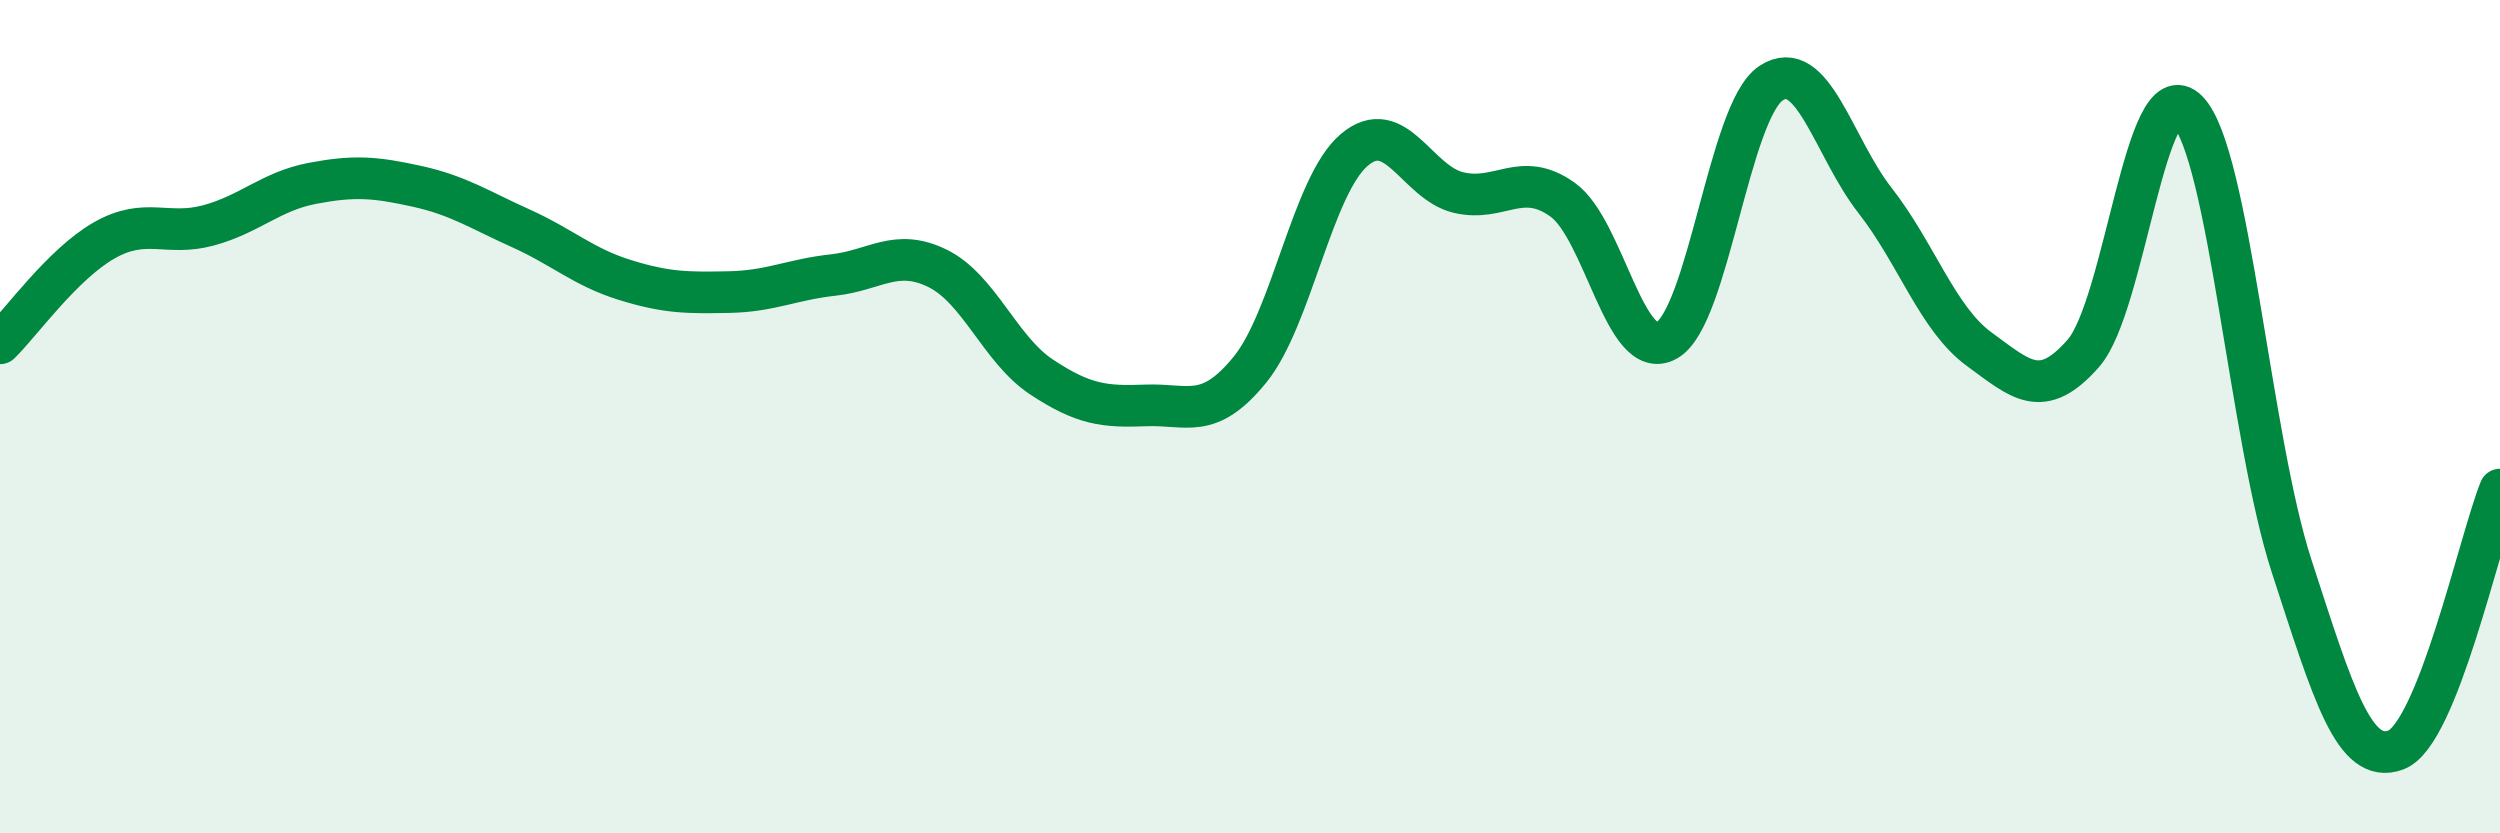 
    <svg width="60" height="20" viewBox="0 0 60 20" xmlns="http://www.w3.org/2000/svg">
      <path
        d="M 0,8.24 C 0.5,7.75 1.5,6.34 2.5,5.77 C 3.5,5.2 4,5.68 5,5.41 C 6,5.14 6.5,4.59 7.5,4.4 C 8.5,4.21 9,4.25 10,4.47 C 11,4.69 11.5,5.03 12.5,5.48 C 13.5,5.93 14,6.41 15,6.72 C 16,7.03 16.5,7.03 17.5,7.01 C 18.5,6.99 19,6.71 20,6.6 C 21,6.49 21.5,5.95 22.5,6.44 C 23.5,6.93 24,8.39 25,9.05 C 26,9.71 26.5,9.77 27.5,9.73 C 28.5,9.69 29,10.1 30,8.87 C 31,7.64 31.5,4.45 32.5,3.6 C 33.5,2.75 34,4.38 35,4.62 C 36,4.86 36.5,4.08 37.5,4.79 C 38.5,5.5 39,8.73 40,8.17 C 41,7.61 41.5,2.67 42.5,2 C 43.5,1.33 44,3.53 45,4.81 C 46,6.09 46.5,7.65 47.5,8.38 C 48.5,9.11 49,9.62 50,8.48 C 51,7.34 51.5,1.64 52.5,2.66 C 53.5,3.68 54,10.52 55,13.59 C 56,16.66 56.5,18.37 57.5,18 C 58.5,17.63 59.5,13 60,11.75L60 20L0 20Z"
        fill="#008740"
        opacity="0.1"
        stroke-linecap="round"
        stroke-linejoin="round"
      />
      <path
        d="M 0,8.24 C 0.5,7.75 1.5,6.34 2.5,5.77 C 3.5,5.2 4,5.68 5,5.41 C 6,5.14 6.5,4.59 7.5,4.4 C 8.5,4.21 9,4.25 10,4.47 C 11,4.69 11.5,5.03 12.5,5.48 C 13.5,5.93 14,6.41 15,6.72 C 16,7.03 16.5,7.03 17.5,7.01 C 18.5,6.99 19,6.71 20,6.6 C 21,6.49 21.5,5.95 22.5,6.44 C 23.5,6.93 24,8.39 25,9.05 C 26,9.71 26.5,9.77 27.5,9.73 C 28.5,9.69 29,10.1 30,8.87 C 31,7.64 31.5,4.45 32.5,3.6 C 33.5,2.75 34,4.38 35,4.62 C 36,4.86 36.5,4.08 37.5,4.79 C 38.5,5.5 39,8.73 40,8.17 C 41,7.61 41.5,2.67 42.5,2 C 43.5,1.33 44,3.53 45,4.81 C 46,6.09 46.5,7.65 47.5,8.38 C 48.5,9.11 49,9.62 50,8.48 C 51,7.34 51.5,1.64 52.5,2.66 C 53.5,3.68 54,10.52 55,13.59 C 56,16.66 56.5,18.37 57.5,18 C 58.5,17.63 59.5,13 60,11.75"
        stroke="#008740"
        stroke-width="1"
        fill="none"
        stroke-linecap="round"
        stroke-linejoin="round"
      />
    </svg>
  